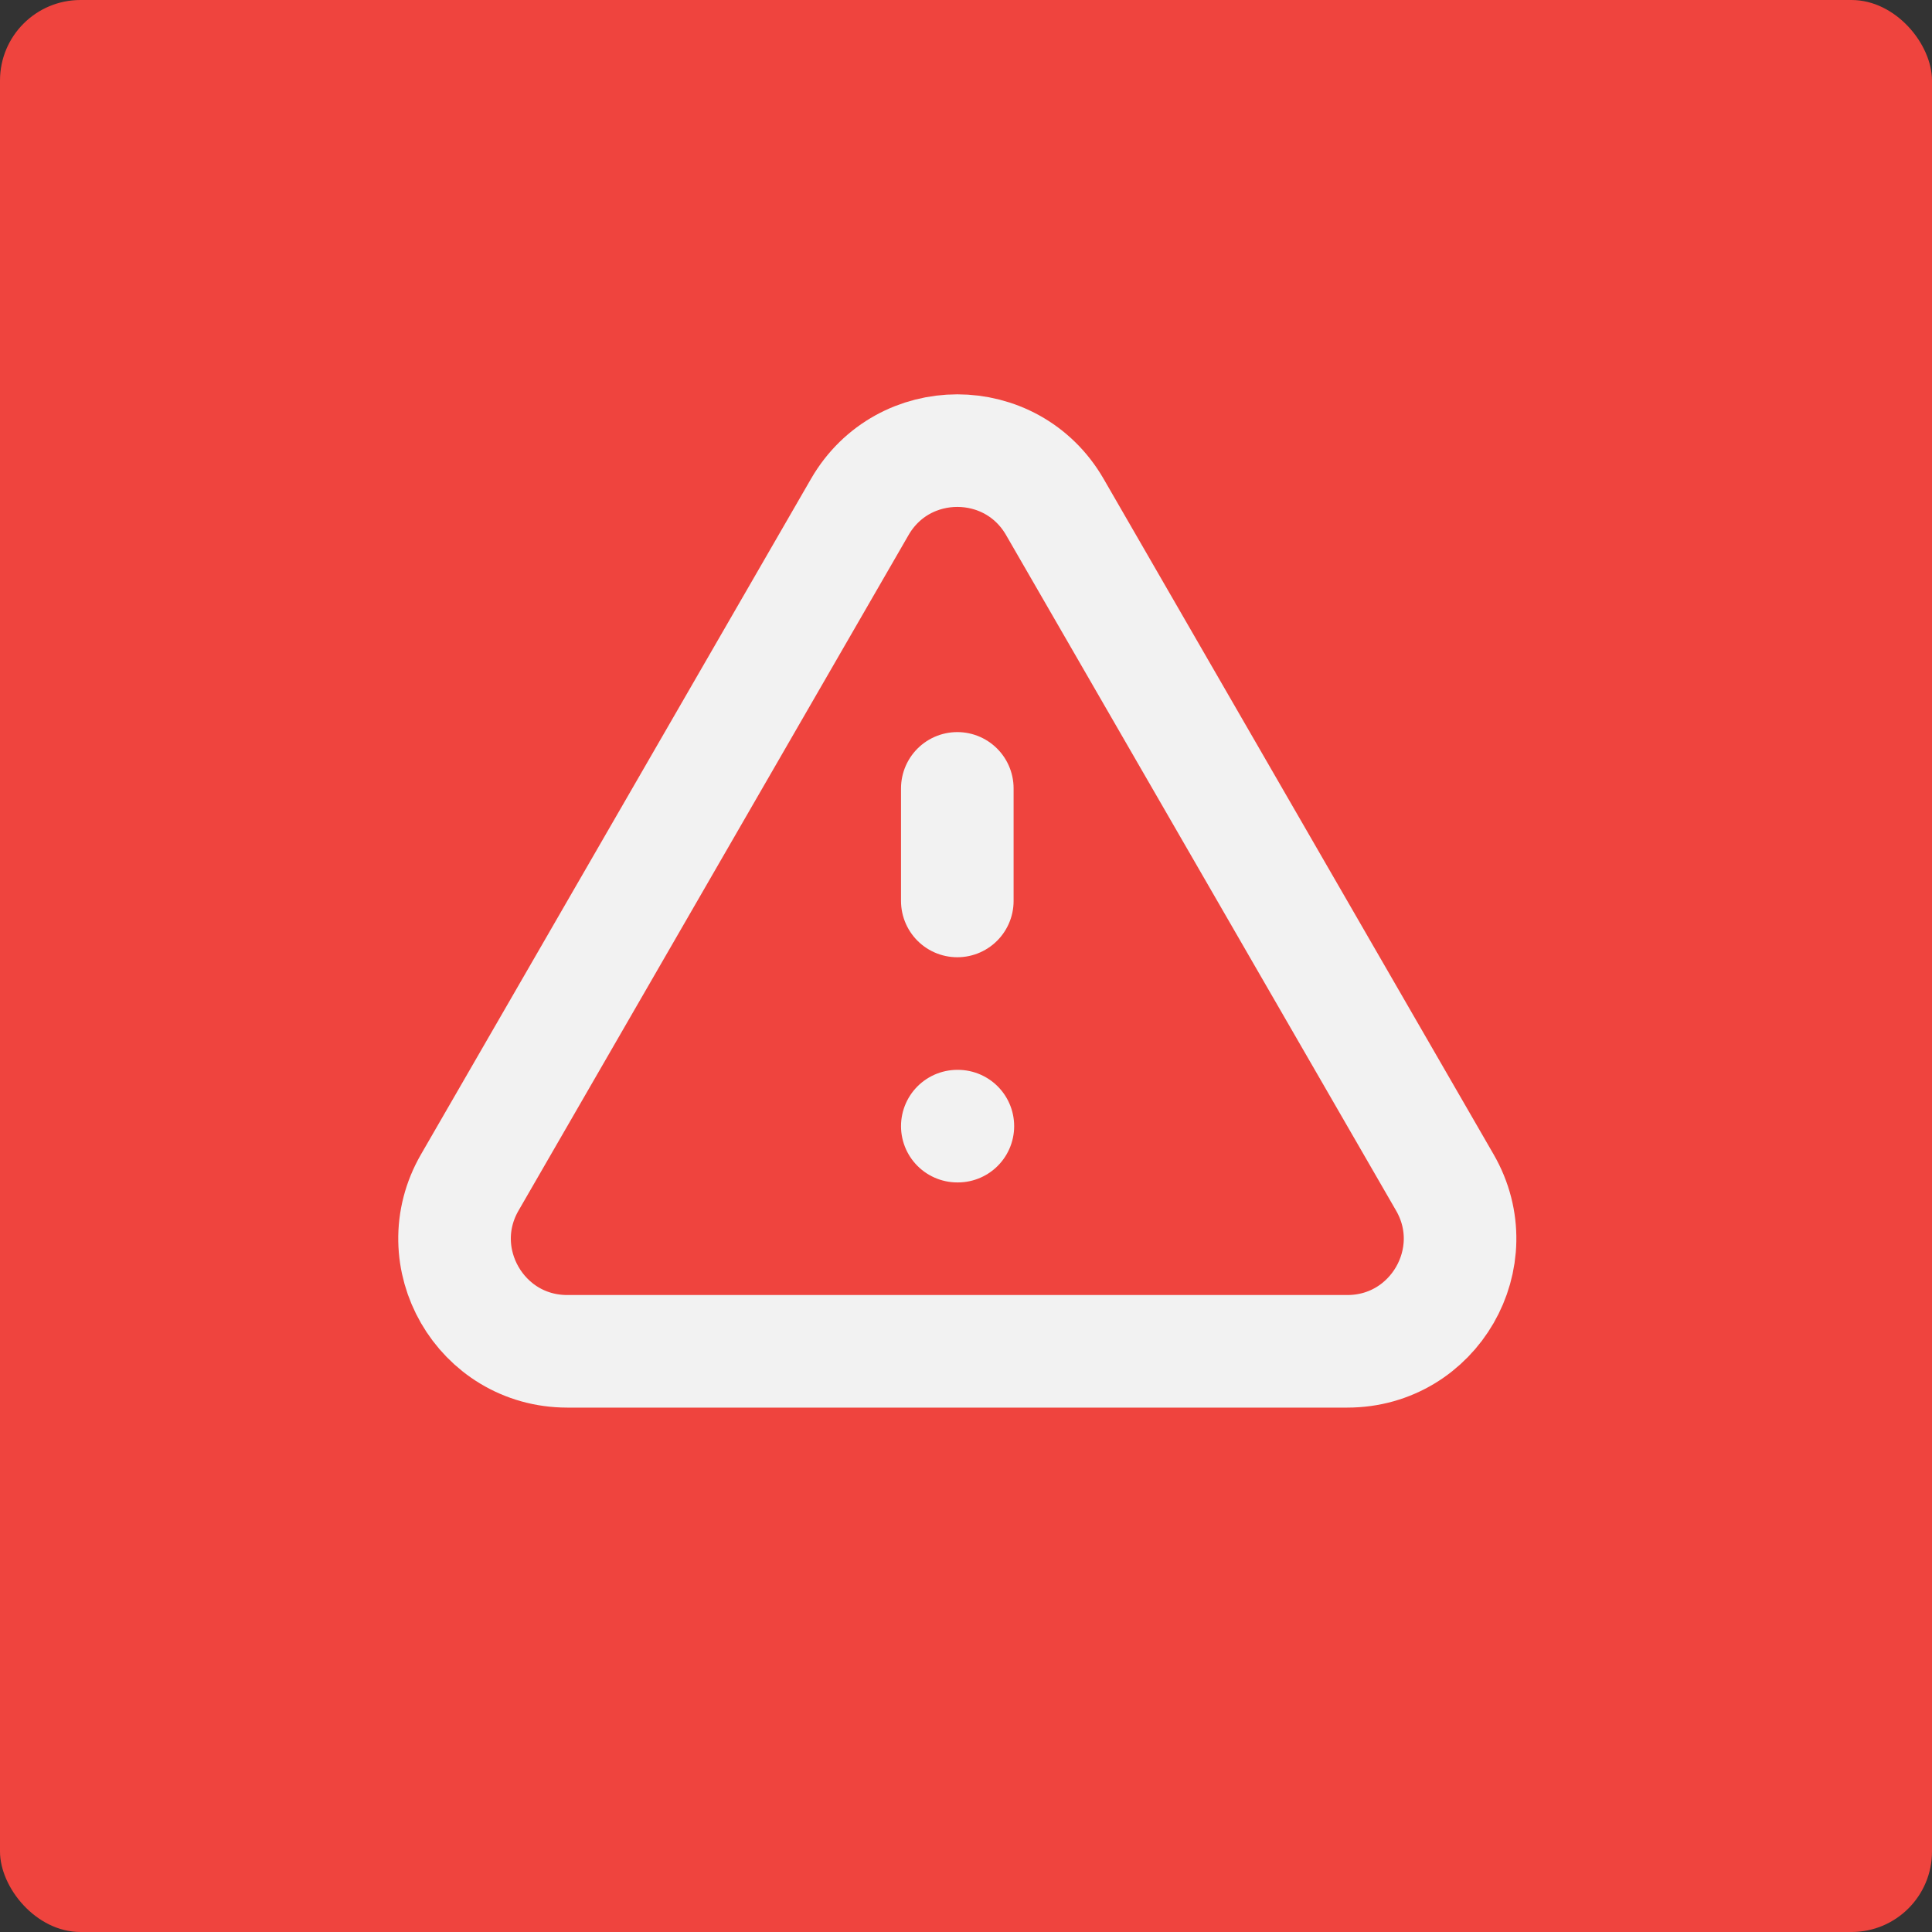 <svg xmlns="http://www.w3.org/2000/svg" width="96" height="96" viewBox="0 0 96 96" fill="none"><rect x="0" y="0" width="96" height="96" fill="#333333" stroke="none"/><g clip-path="url(#clip0_689_6746)"><rect width="96" height="96" fill="#EF443E"></rect><path d="M47.568 39.174V44.768M47.568 55.957H47.596M28.189 67.146H66.947C71.255 67.146 73.946 62.483 71.792 58.754L52.413 25.188C50.259 21.459 44.877 21.459 42.723 25.188L23.344 58.754C21.19 62.483 23.881 67.146 28.189 67.146Z" stroke="#F2F2F2" stroke-width="5.594" stroke-linecap="round" stroke-linejoin="round"></path></g><defs><clipPath id="clip0_689_6746"><rect width="96" height="96" rx="4" fill="white"></rect></clipPath></defs></svg>
